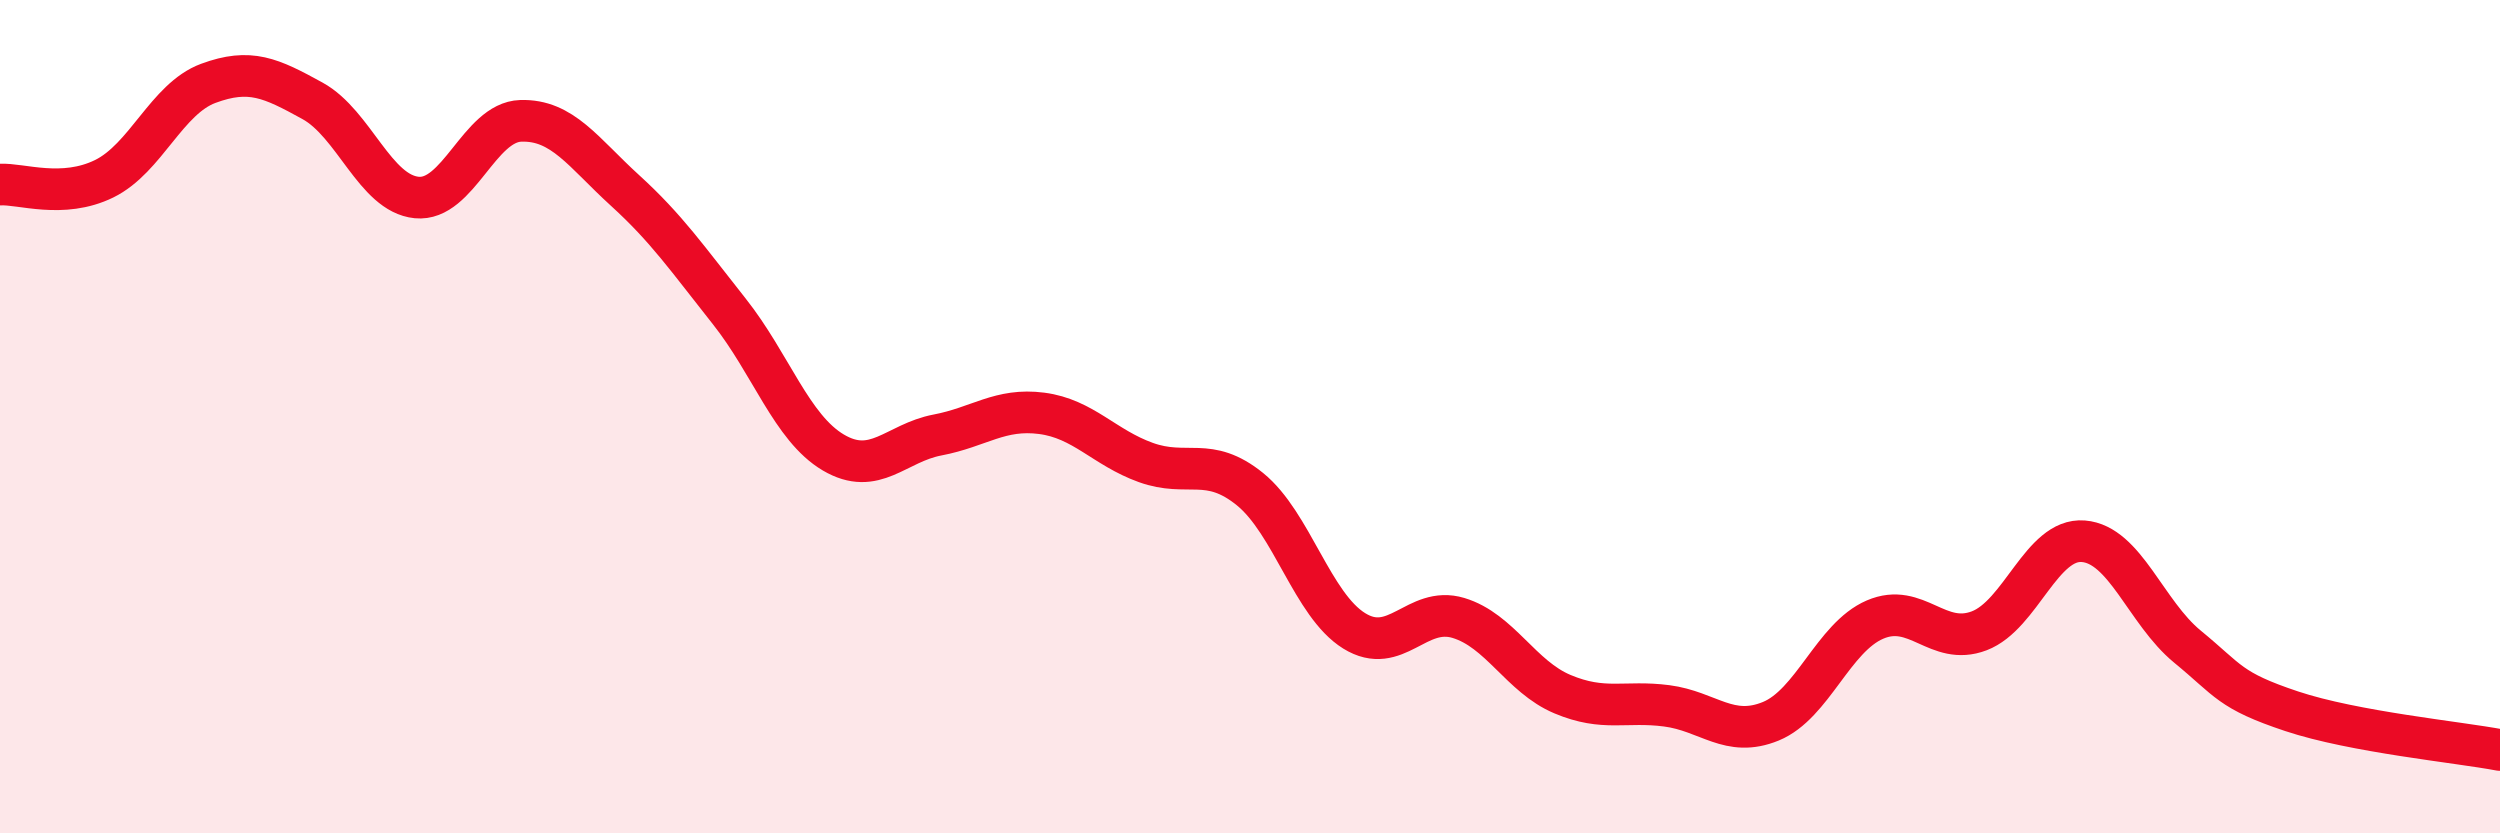 
    <svg width="60" height="20" viewBox="0 0 60 20" xmlns="http://www.w3.org/2000/svg">
      <path
        d="M 0,4.43 C 0.5,4.4 1.5,4.78 2.5,4.29 C 3.5,3.8 4,2.37 5,2 C 6,1.63 6.5,1.87 7.5,2.42 C 8.5,2.97 9,4.64 10,4.74 C 11,4.84 11.5,2.93 12.5,2.9 C 13.5,2.87 14,3.66 15,4.57 C 16,5.48 16.5,6.21 17.5,7.47 C 18.5,8.73 19,10.27 20,10.86 C 21,11.45 21.5,10.63 22.5,10.44 C 23.5,10.25 24,9.79 25,9.92 C 26,10.05 26.5,10.74 27.5,11.1 C 28.5,11.46 29,10.93 30,11.74 C 31,12.55 31.5,14.52 32.5,15.14 C 33.5,15.76 34,14.53 35,14.83 C 36,15.13 36.5,16.24 37.5,16.66 C 38.5,17.08 39,16.81 40,16.94 C 41,17.07 41.5,17.72 42.5,17.31 C 43.5,16.9 44,15.3 45,14.87 C 46,14.44 46.5,15.52 47.5,15.14 C 48.5,14.76 49,12.91 50,12.99 C 51,13.07 51.5,14.7 52.5,15.52 C 53.5,16.34 53.5,16.57 55,17.07 C 56.5,17.57 59,17.81 60,18L60 20L0 20Z"
        fill="#EB0A25"
        opacity="0.1"
        stroke-linecap="round"
        stroke-linejoin="round"
      />
      <path
        d="M 0,4.43 C 0.5,4.4 1.5,4.78 2.5,4.29 C 3.5,3.8 4,2.37 5,2 C 6,1.63 6.5,1.87 7.5,2.42 C 8.5,2.97 9,4.64 10,4.74 C 11,4.84 11.5,2.93 12.5,2.9 C 13.5,2.87 14,3.66 15,4.57 C 16,5.48 16.5,6.21 17.5,7.47 C 18.5,8.73 19,10.27 20,10.86 C 21,11.45 21.5,10.63 22.5,10.44 C 23.5,10.25 24,9.79 25,9.92 C 26,10.05 26.5,10.74 27.5,11.1 C 28.5,11.46 29,10.93 30,11.74 C 31,12.55 31.5,14.52 32.5,15.14 C 33.5,15.76 34,14.53 35,14.83 C 36,15.13 36.5,16.24 37.5,16.66 C 38.5,17.08 39,16.81 40,16.94 C 41,17.07 41.5,17.72 42.5,17.31 C 43.5,16.9 44,15.3 45,14.87 C 46,14.44 46.5,15.52 47.5,15.14 C 48.5,14.76 49,12.91 50,12.99 C 51,13.07 51.5,14.7 52.5,15.52 C 53.5,16.34 53.5,16.57 55,17.07 C 56.5,17.57 59,17.81 60,18"
        stroke="#EB0A25"
        stroke-width="1"
        fill="none"
        stroke-linecap="round"
        stroke-linejoin="round"
      />
    </svg>
  